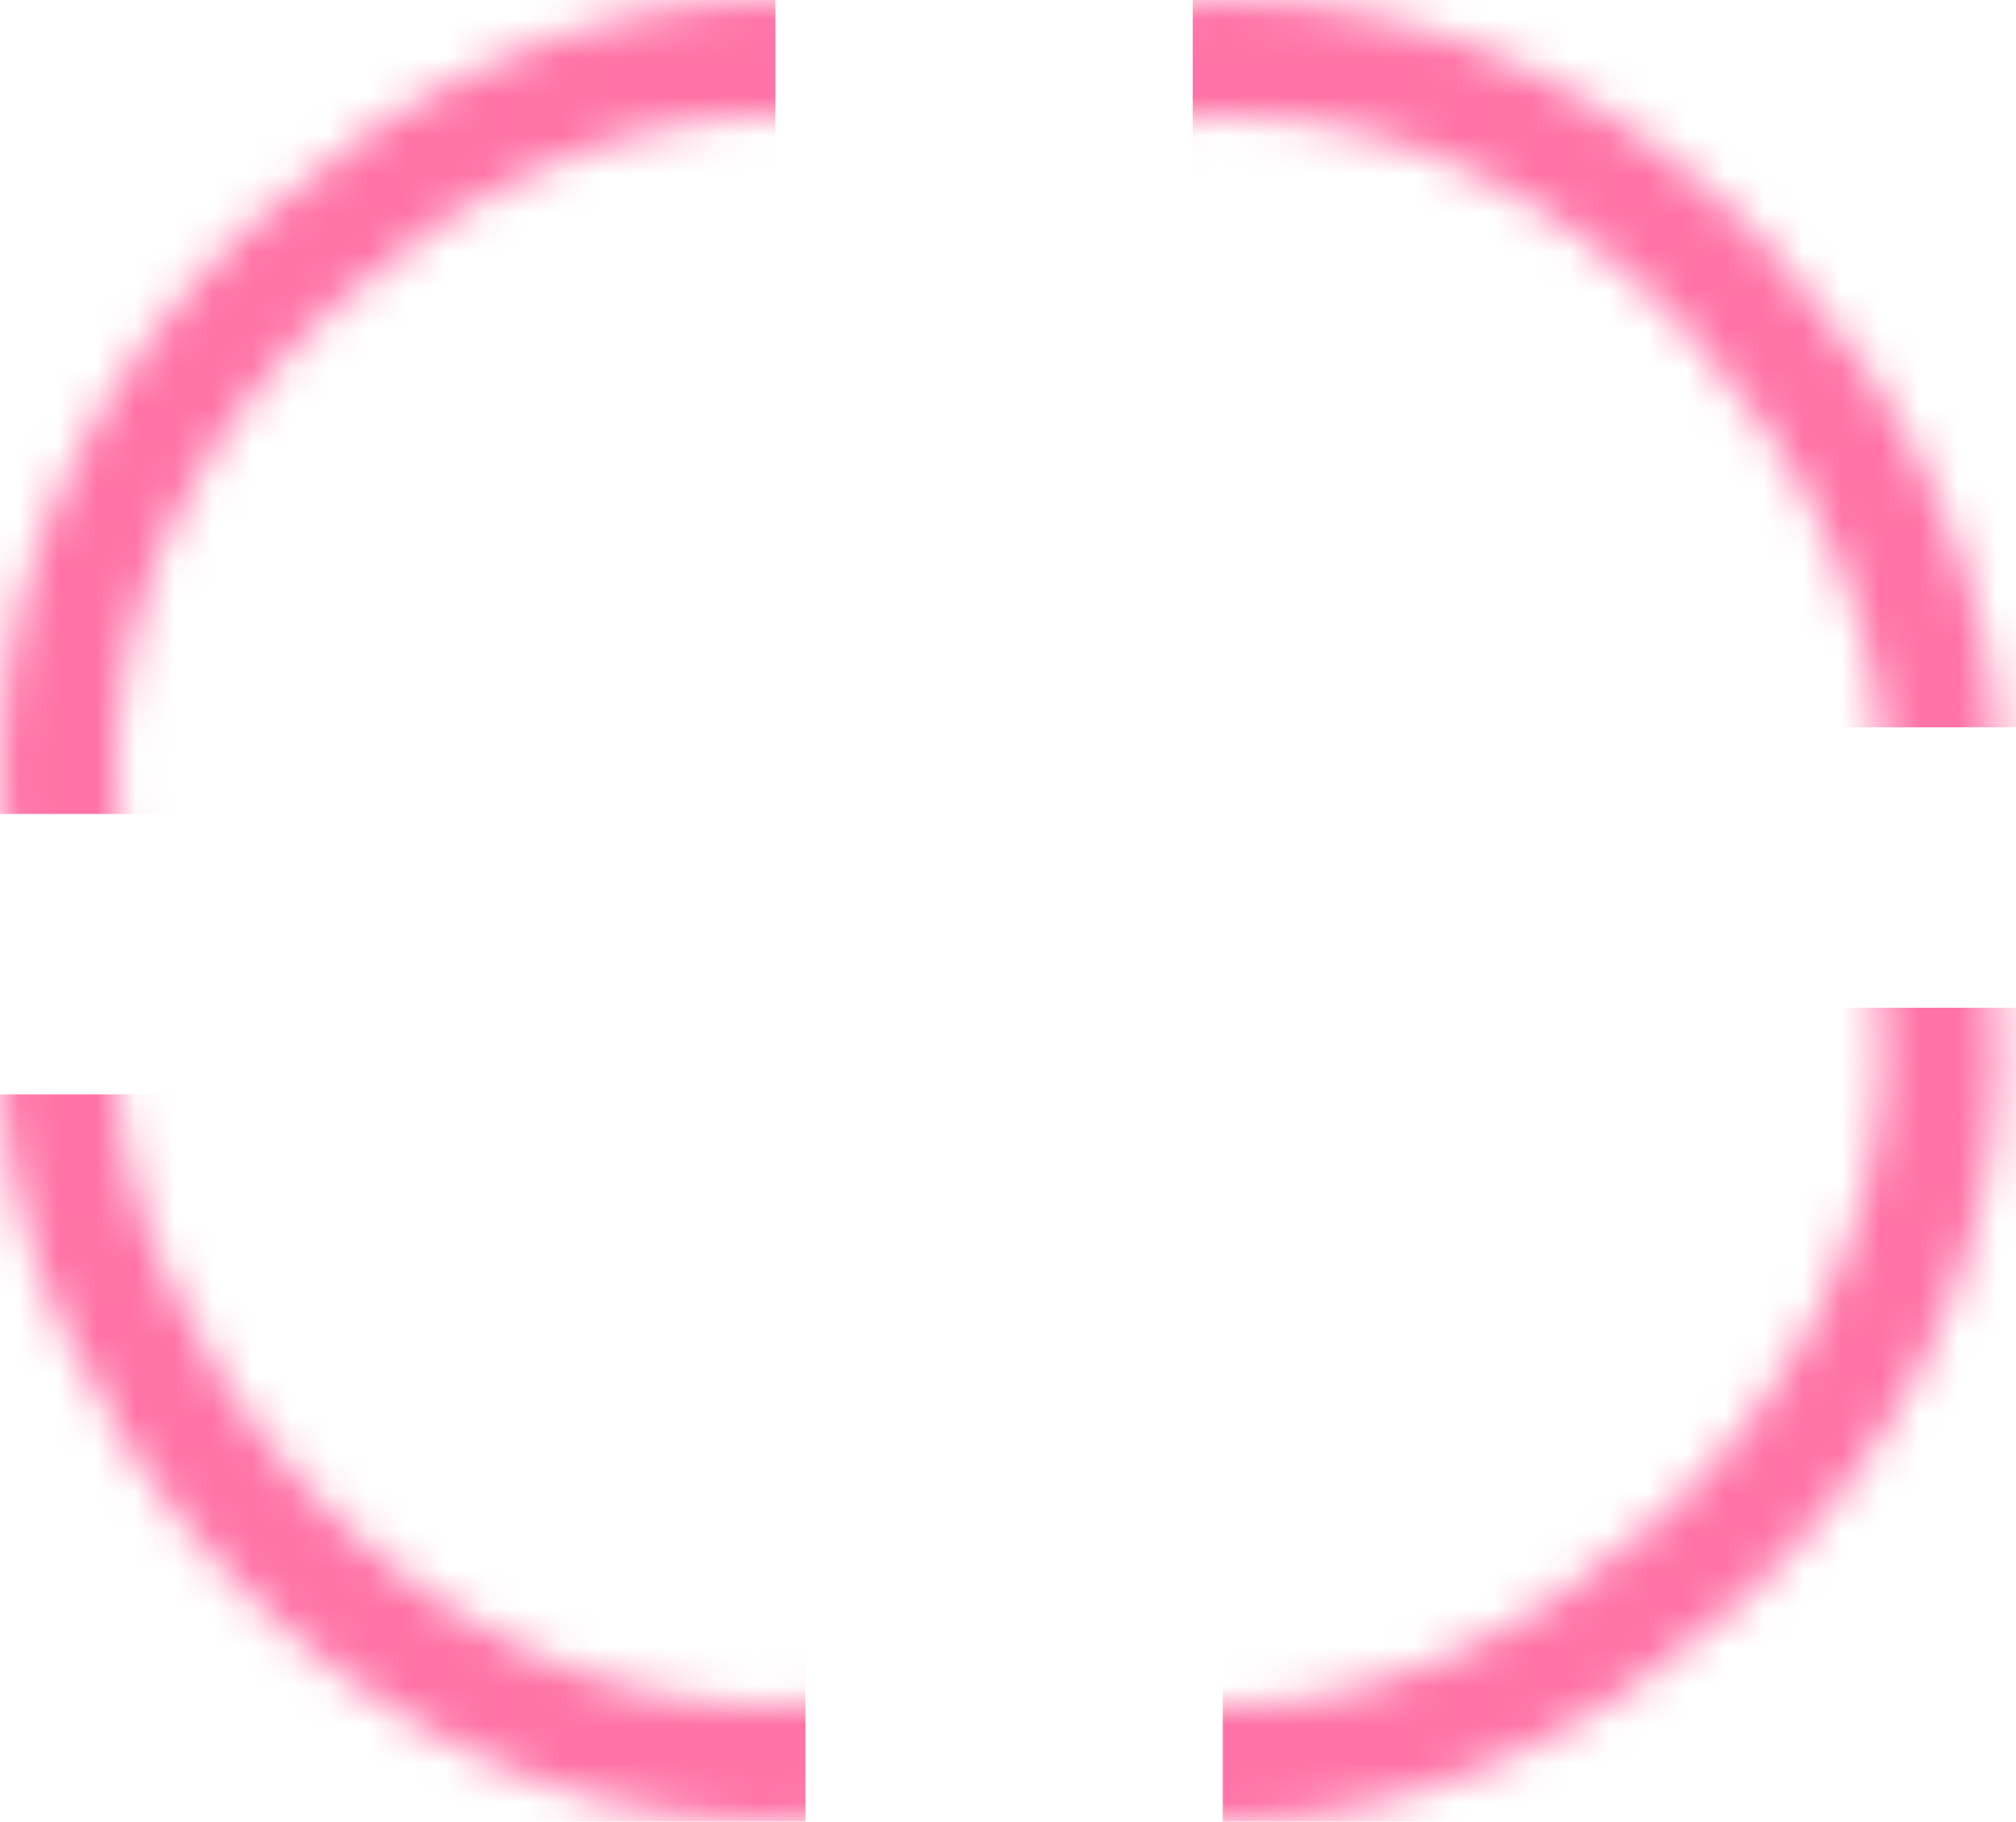 <svg width="52" height="47" viewBox="0 0 52 47" fill="none" xmlns="http://www.w3.org/2000/svg">
<mask id="mask0_54_746" style="mask-type:alpha" maskUnits="userSpaceOnUse" x="0" y="0" width="40" height="40">
<rect x="38.04" y="1.5" width="36.54" height="36.54" rx="18.27" transform="rotate(90 38.04 1.5)" stroke="#FF9DFF" stroke-width="3"/>
</mask>
<g mask="url(#mask0_54_746)">
<rect x="20" y="-3" width="24" height="25" transform="rotate(90 20 -3)" fill="#FF73A6"/>
</g>
<mask id="mask1_54_746" style="mask-type:alpha" maskUnits="userSpaceOnUse" x="12" y="7" width="40" height="40">
<rect x="13.5" y="45.5" width="36.54" height="36.54" rx="18.27" transform="rotate(-90 13.5 45.5)" stroke="#FF9DFF" stroke-width="3"/>
</mask>
<g mask="url(#mask1_54_746)">
<rect x="31.54" y="50" width="24" height="25" transform="rotate(-90 31.54 50)" fill="#FF73A6"/>
</g>
<mask id="mask2_54_746" style="mask-type:alpha" maskUnits="userSpaceOnUse" x="0" y="7" width="40" height="40">
<rect x="1.5" y="8.96" width="36.54" height="36.54" rx="18.27" stroke="#FF9DFF" stroke-width="3"/>
</mask>
<g mask="url(#mask2_54_746)">
<rect x="-3.351" y="28.235" width="24.126" height="24.126" fill="#FF73A6"/>
</g>
<mask id="mask3_54_746" style="mask-type:alpha" maskUnits="userSpaceOnUse" x="12" y="0" width="40" height="40">
<rect x="50.04" y="38.04" width="36.54" height="36.54" rx="18.27" transform="rotate(-180 50.04 38.04)" stroke="#FF9DFF" stroke-width="3"/>
</mask>
<g mask="url(#mask3_54_746)">
<rect x="54.891" y="18.765" width="24.126" height="24.126" transform="rotate(-180 54.891 18.765)" fill="#FF73A6"/>
</g>
</svg>
